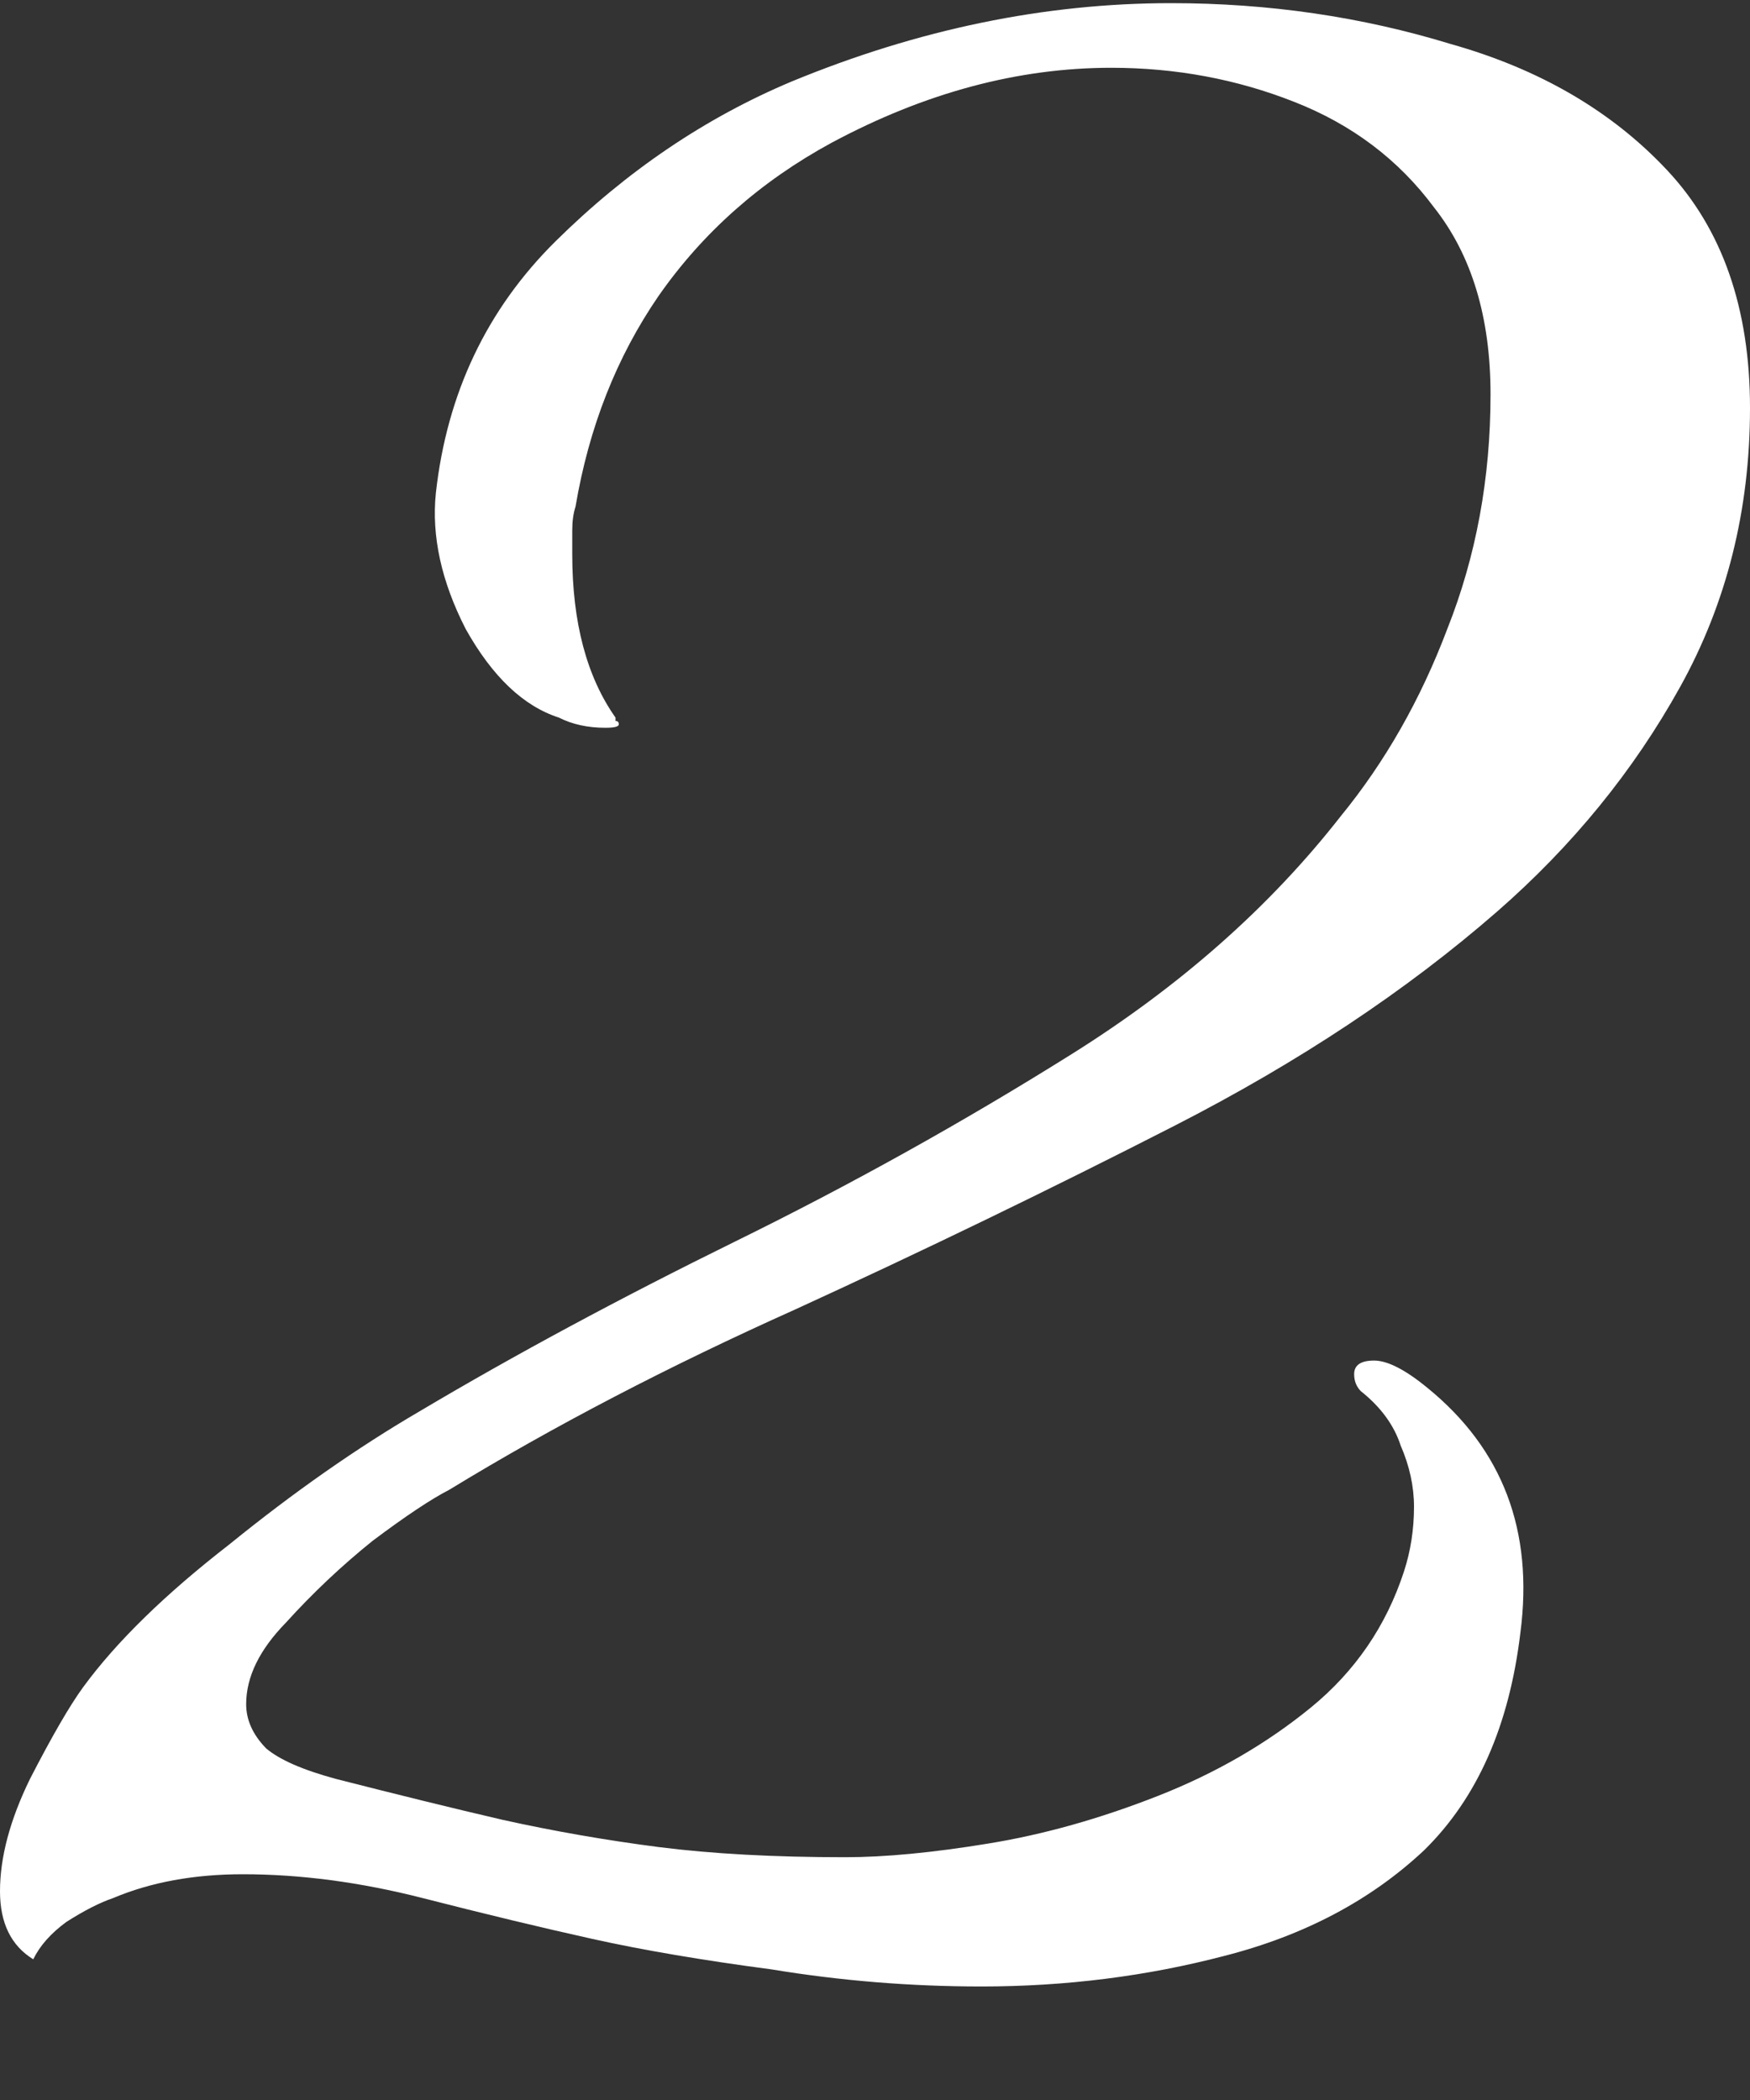 <?xml version="1.0" encoding="UTF-8"?> <svg xmlns="http://www.w3.org/2000/svg" width="15" height="18" viewBox="0 0 15 18" fill="none"><rect x="0" y="0" width="15" height="18" fill="#333333" stroke="none"/><path d="M0.285 16.794C0.095 16.677 0 16.483 0 16.211C0 15.919 0.086 15.598 0.257 15.248C0.447 14.879 0.599 14.617 0.713 14.461C0.998 14.072 1.416 13.664 1.968 13.236C2.519 12.789 3.061 12.41 3.593 12.099C4.411 11.613 5.314 11.127 6.302 10.641C7.291 10.155 8.251 9.621 9.183 9.037C10.114 8.454 10.884 7.774 11.492 6.996C11.873 6.53 12.177 5.995 12.405 5.392C12.652 4.77 12.776 4.1 12.776 3.38C12.776 2.719 12.614 2.185 12.291 1.777C11.987 1.368 11.588 1.067 11.093 0.873C10.599 0.678 10.076 0.581 9.525 0.581C8.726 0.581 7.928 0.795 7.129 1.223C6.521 1.553 6.027 1.99 5.646 2.535C5.285 3.06 5.048 3.662 4.933 4.343C4.914 4.401 4.905 4.469 4.905 4.547C4.905 4.605 4.905 4.673 4.905 4.751C4.905 5.334 5.029 5.801 5.276 6.151C5.276 6.17 5.276 6.18 5.276 6.18C5.295 6.18 5.304 6.189 5.304 6.209C5.304 6.228 5.266 6.238 5.19 6.238C5.038 6.238 4.905 6.209 4.791 6.151C4.487 6.053 4.221 5.801 3.992 5.392C3.783 4.984 3.698 4.595 3.736 4.226C3.831 3.371 4.173 2.651 4.762 2.068C5.371 1.466 6.046 1.009 6.787 0.698C7.871 0.251 8.954 0.027 10.038 0.027C10.874 0.027 11.673 0.144 12.434 0.377C13.194 0.591 13.812 0.95 14.287 1.456C14.762 1.961 15 2.642 15 3.497C15 4.372 14.8 5.169 14.401 5.888C14.002 6.607 13.479 7.249 12.833 7.813C12.053 8.493 11.131 9.105 10.066 9.65C9.002 10.194 7.918 10.719 6.816 11.224C5.732 11.71 4.743 12.225 3.85 12.77C3.698 12.848 3.479 12.993 3.194 13.207C2.928 13.421 2.681 13.654 2.452 13.907C2.224 14.14 2.11 14.373 2.11 14.607C2.11 14.743 2.167 14.869 2.281 14.986C2.395 15.083 2.595 15.171 2.88 15.248C3.413 15.384 3.888 15.501 4.306 15.598C4.743 15.695 5.19 15.773 5.646 15.832C6.103 15.89 6.635 15.919 7.243 15.919C7.586 15.919 7.994 15.88 8.47 15.802C8.945 15.725 9.43 15.588 9.924 15.394C10.418 15.2 10.855 14.947 11.236 14.636C11.616 14.325 11.882 13.936 12.034 13.47C12.091 13.295 12.12 13.11 12.12 12.915C12.12 12.741 12.082 12.566 12.006 12.391C11.949 12.216 11.835 12.06 11.664 11.924C11.626 11.885 11.607 11.837 11.607 11.778C11.607 11.701 11.664 11.662 11.778 11.662C11.892 11.662 12.044 11.739 12.234 11.895C12.88 12.42 13.146 13.12 13.032 13.994C12.937 14.791 12.662 15.414 12.205 15.861C11.749 16.288 11.179 16.59 10.494 16.765C9.829 16.939 9.135 17.027 8.413 17.027C7.804 17.027 7.205 16.978 6.616 16.881C6.027 16.803 5.513 16.716 5.076 16.619C4.639 16.522 4.154 16.405 3.622 16.269C3.089 16.133 2.576 16.065 2.082 16.065C1.663 16.065 1.293 16.133 0.97 16.269C0.856 16.308 0.722 16.376 0.57 16.473C0.437 16.57 0.342 16.677 0.285 16.794Z" fill="white"></path></svg> 